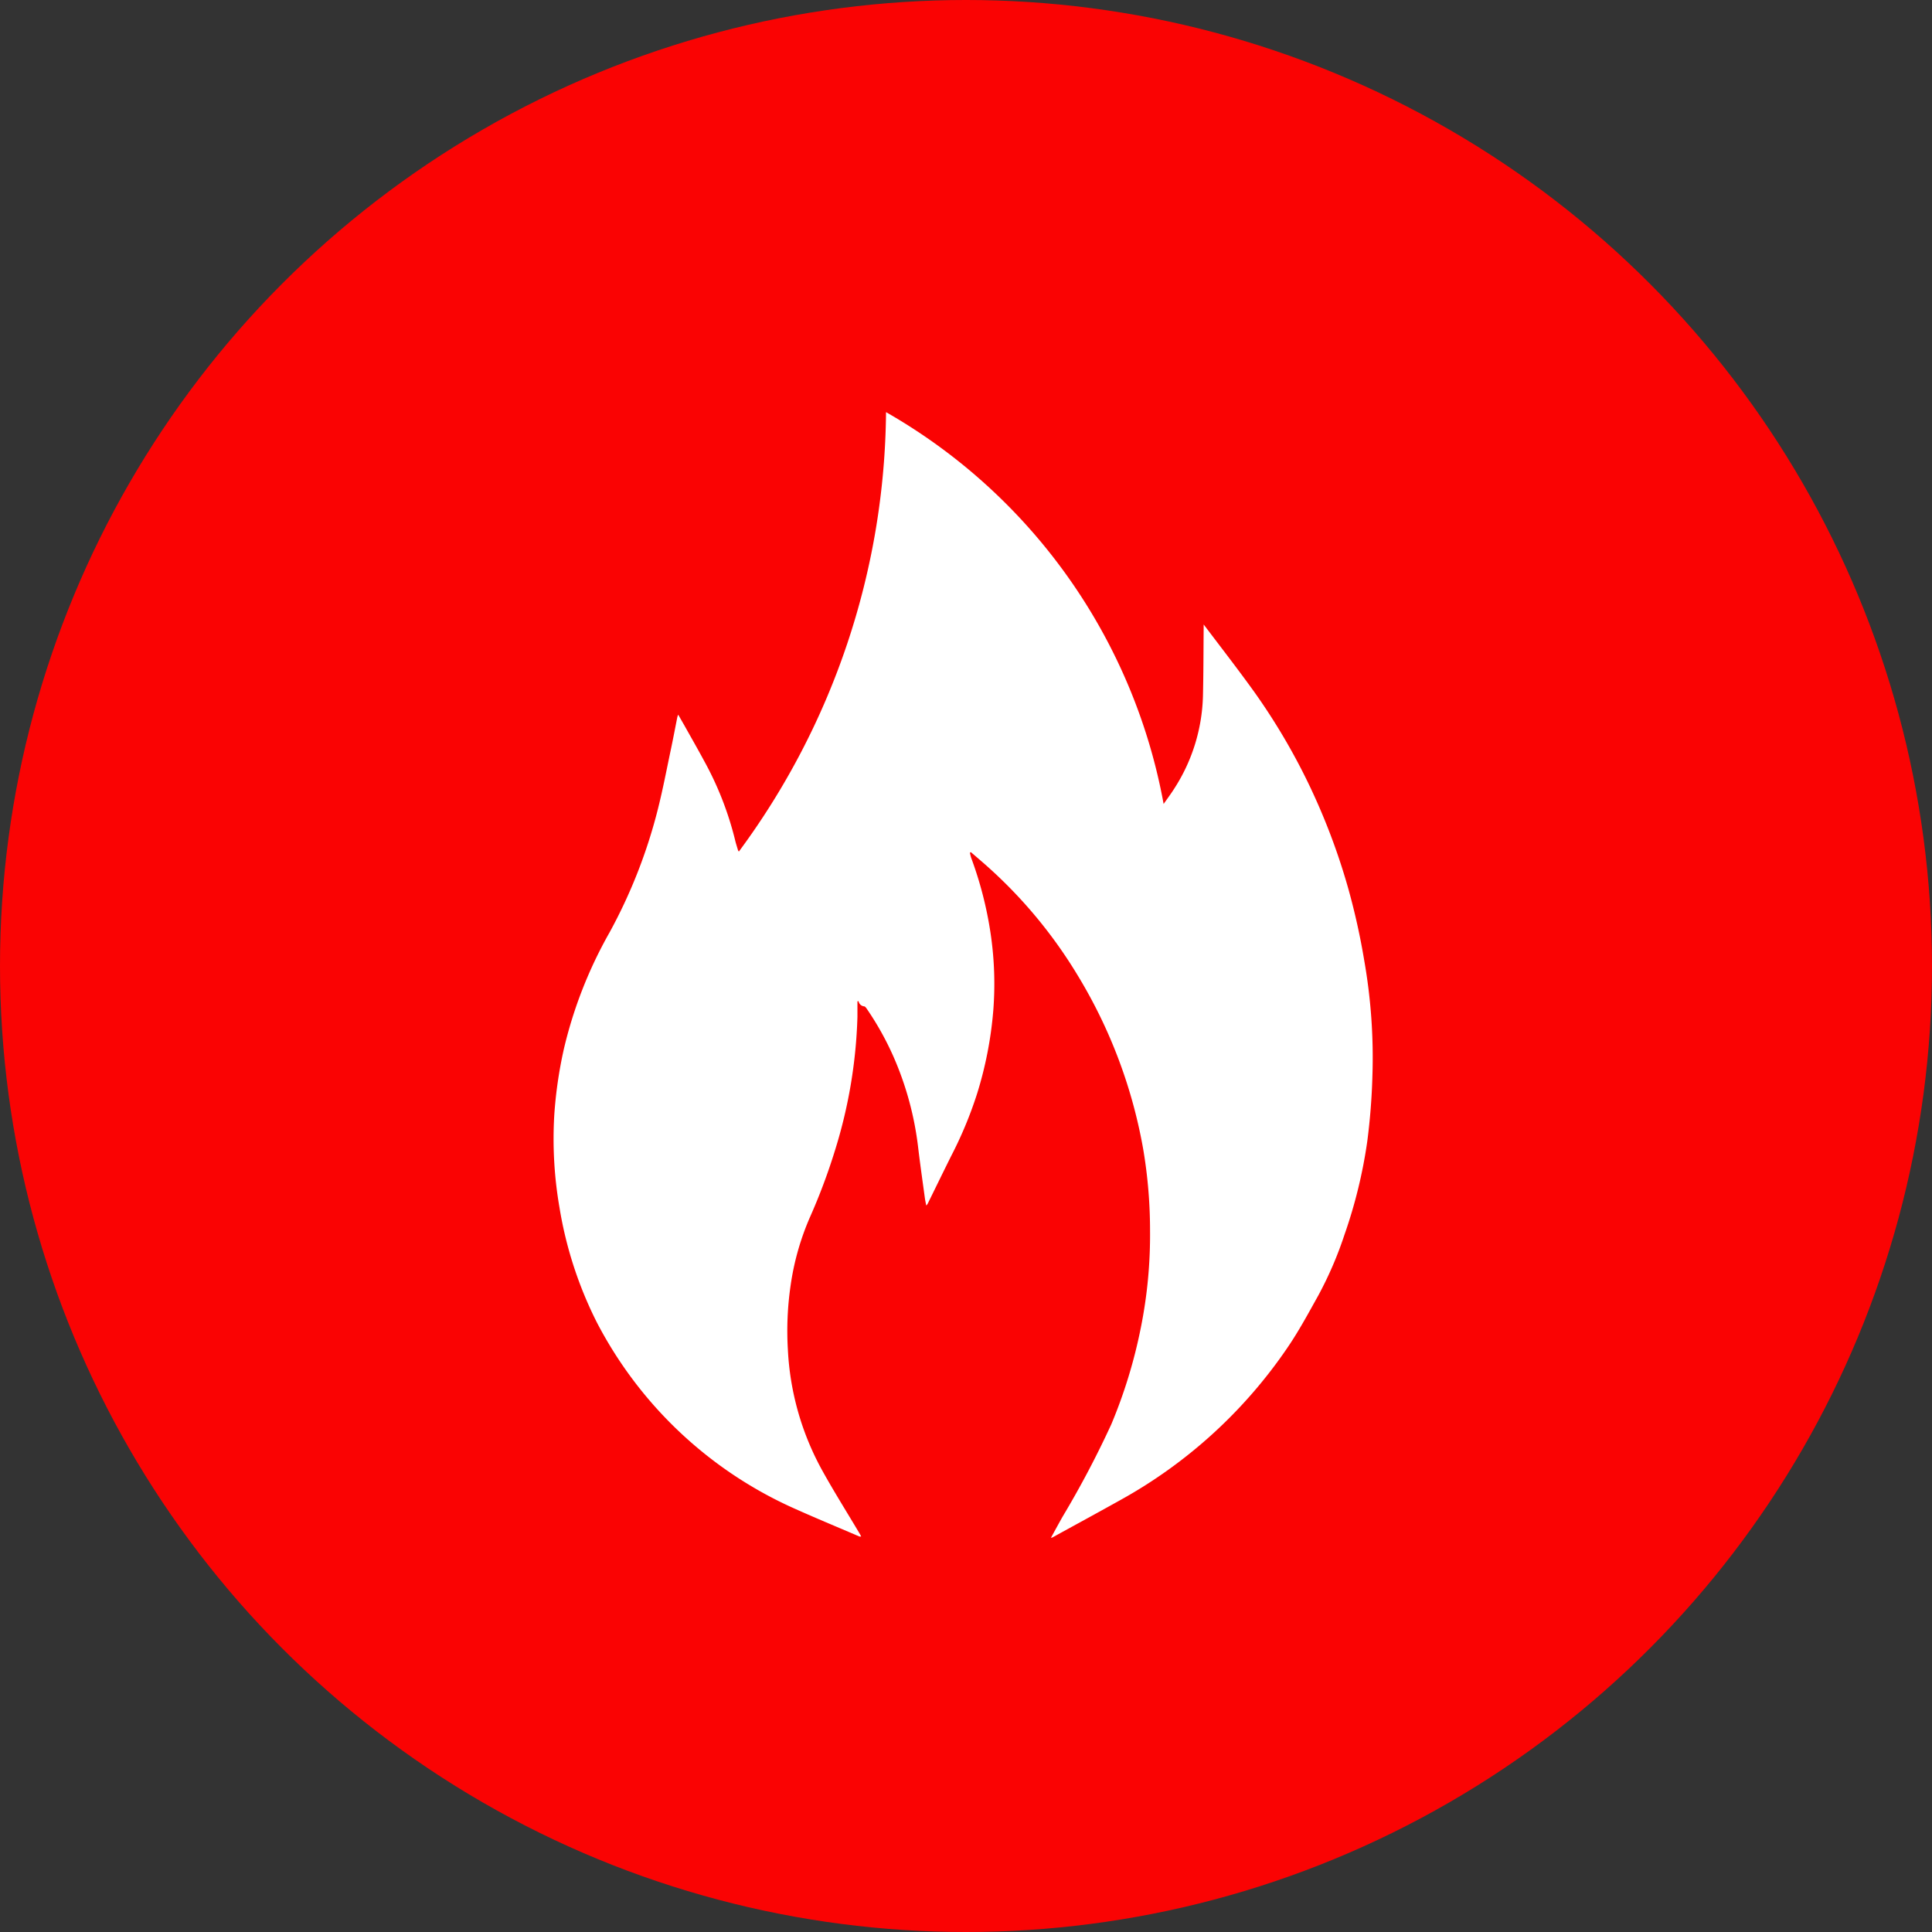 <svg id="picto-securite-incendie" xmlns="http://www.w3.org/2000/svg" xmlns:xlink="http://www.w3.org/1999/xlink" width="62" height="62" viewBox="0 0 62 62">
  <rect x="0" y="0" width="62" height="62" fill="#333333" stroke="none"/>
  <defs>
    <clipPath id="clip-path">
      <rect id="Rectangle_33" data-name="Rectangle 33" width="26.293" height="36.124" fill="#fff"/>
    </clipPath>
  </defs>
  <circle id="Ellipse_6" data-name="Ellipse 6" cx="31" cy="31" r="31" fill="#fa0303"/>
  <g id="Groupe_87" data-name="Groupe 87" transform="translate(17.764 13.226)">
    <g id="Groupe_69" data-name="Groupe 69" clip-path="url(#clip-path)">
      <path id="Tracé_56" data-name="Tracé 56" d="M4,9.708l.2.349c.209.374.423.745.626,1.123a10.4,10.4,0,0,1,1,2.553c.025.109.061.214.092.321a.372.372,0,0,0,.028.049A24.041,24.041,0,0,0,10.67,0a18.259,18.259,0,0,1,8.908,12.574c.116-.167.23-.318.331-.477a5.745,5.745,0,0,0,.931-2.982c.018-.735.016-1.47.023-2.2,0-.024,0-.047,0-.1l.106.139C21.477,7.625,22,8.3,22.49,8.983a20.213,20.213,0,0,1,1.754,2.973,20.763,20.763,0,0,1,1.272,3.378,21.945,21.945,0,0,1,.5,2.264,17.987,17.987,0,0,1,.262,3.711,20.7,20.7,0,0,1-.164,2.087,15.742,15.742,0,0,1-.73,2.994,11.969,11.969,0,0,1-.844,1.96c-.317.569-.627,1.145-.994,1.681A15.632,15.632,0,0,1,18.212,34.9c-.733.409-1.47.81-2.206,1.214a.223.223,0,0,1-.044.009c.13-.236.252-.462.379-.686A30.882,30.882,0,0,0,17.9,32.479a16.17,16.17,0,0,0,.947-3.1,15.05,15.05,0,0,0,.295-3.113,15.583,15.583,0,0,0-.217-2.6,16.111,16.111,0,0,0-2.1-5.583,15.209,15.209,0,0,0-3.086-3.664c-.115-.1-.232-.2-.348-.3l-.029.02a1.346,1.346,0,0,0,.039.161,12.092,12.092,0,0,1,.623,2.42,10.981,10.981,0,0,1,.087,2.489,12.3,12.3,0,0,1-.523,2.674,12.894,12.894,0,0,1-.819,1.971c-.257.515-.508,1.033-.763,1.55a.487.487,0,0,1-.045.058c-.017-.089-.034-.158-.043-.227-.073-.539-.151-1.077-.215-1.616a10.2,10.2,0,0,0-.79-2.926,9.488,9.488,0,0,0-.867-1.554c-.02-.028-.049-.067-.077-.07a.2.2,0,0,1-.181-.168l-.036.008c0,.167,0,.335,0,.5a15.86,15.86,0,0,1-.706,4.236,19.34,19.34,0,0,1-.822,2.2,8.451,8.451,0,0,0-.617,2.185,10.082,10.082,0,0,0-.087,2.058A8.922,8.922,0,0,0,8.632,33.98c.381.686.8,1.351,1.2,2.025.013.021.023.044.039.077a.205.205,0,0,1-.056,0c-.732-.314-1.468-.618-2.193-.946a13.217,13.217,0,0,1-6.232-5.924,12.7,12.7,0,0,1-1.2-3.69,12.924,12.924,0,0,1-.167-2.96,13.9,13.9,0,0,1,.308-2.124A14.107,14.107,0,0,1,1.8,16.692a16.787,16.787,0,0,0,1.55-3.959c.159-.631.28-1.271.415-1.908.073-.345.138-.691.207-1.037A.681.681,0,0,1,4,9.708" transform="translate(0)" fill="#fff"/>
    </g>
  </g>
</svg>
